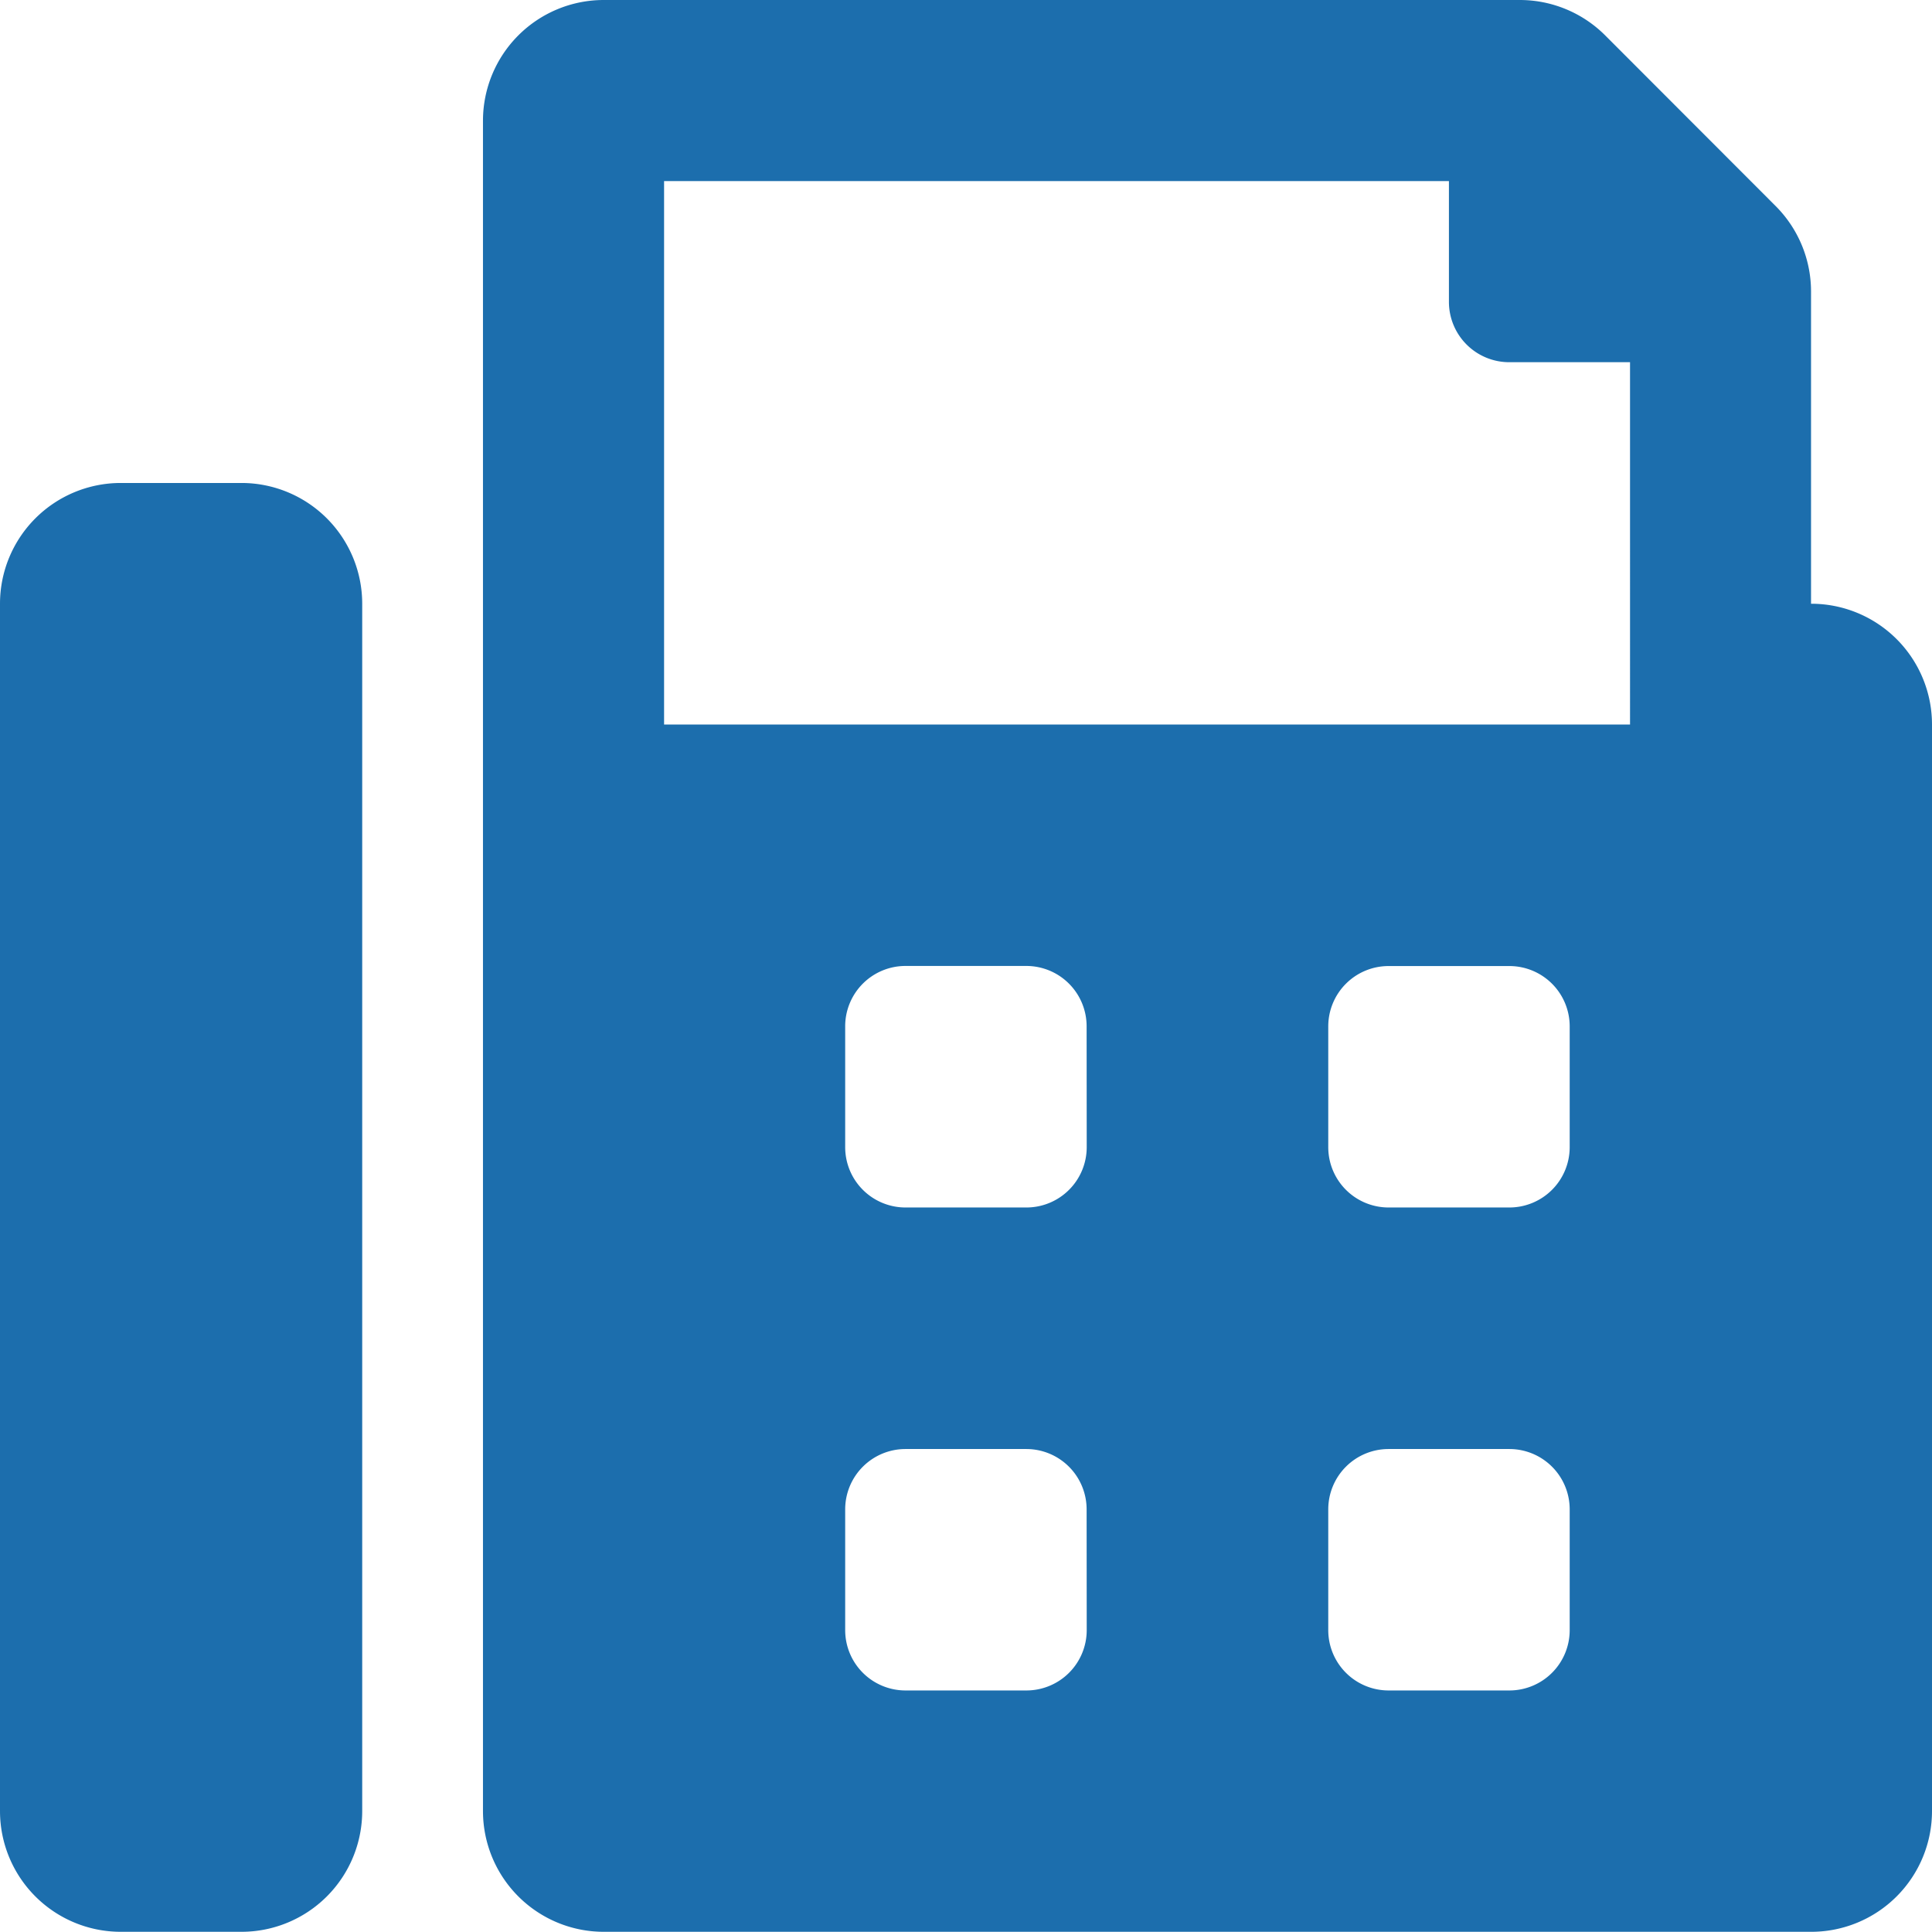 <svg xmlns="http://www.w3.org/2000/svg" width="19.629" height="19.629" viewBox="0 0 19.629 19.629">
  <path id="Icon_awesome-fax" data-name="Icon awesome-fax" d="M2.454,4.907H1.227A1.227,1.227,0,0,0,0,6.134V18.4a1.227,1.227,0,0,0,1.227,1.227H2.454A1.227,1.227,0,0,0,3.68,18.4V6.134A1.227,1.227,0,0,0,2.454,4.907ZM18.4,6.134V2.962a1.228,1.228,0,0,0-.359-.868L16.308.359A1.227,1.227,0,0,0,15.44,0H6.134A1.227,1.227,0,0,0,4.907,1.227V18.4a1.227,1.227,0,0,0,1.227,1.227H18.4A1.227,1.227,0,0,0,19.629,18.4V7.361A1.227,1.227,0,0,0,18.4,6.134ZM11.041,16.562a.613.613,0,0,1-.613.613H9.2a.613.613,0,0,1-.613-.613V15.335a.613.613,0,0,1,.613-.613h1.227a.613.613,0,0,1,.613.613Zm0-4.907a.613.613,0,0,1-.613.613H9.2a.613.613,0,0,1-.613-.613V10.428A.613.613,0,0,1,9.2,9.814h1.227a.613.613,0,0,1,.613.613Zm4.907,4.907a.613.613,0,0,1-.613.613H14.108a.613.613,0,0,1-.613-.613V15.335a.613.613,0,0,1,.613-.613h1.227a.613.613,0,0,1,.613.613Zm0-4.907a.613.613,0,0,1-.613.613H14.108a.613.613,0,0,1-.613-.613V10.428a.613.613,0,0,1,.613-.613h1.227a.613.613,0,0,1,.613.613Zm.613-4.294H6.747V1.84h7.974V3.067a.613.613,0,0,0,.613.613h1.227Z" fill="#1c6ead"/>
</svg>
